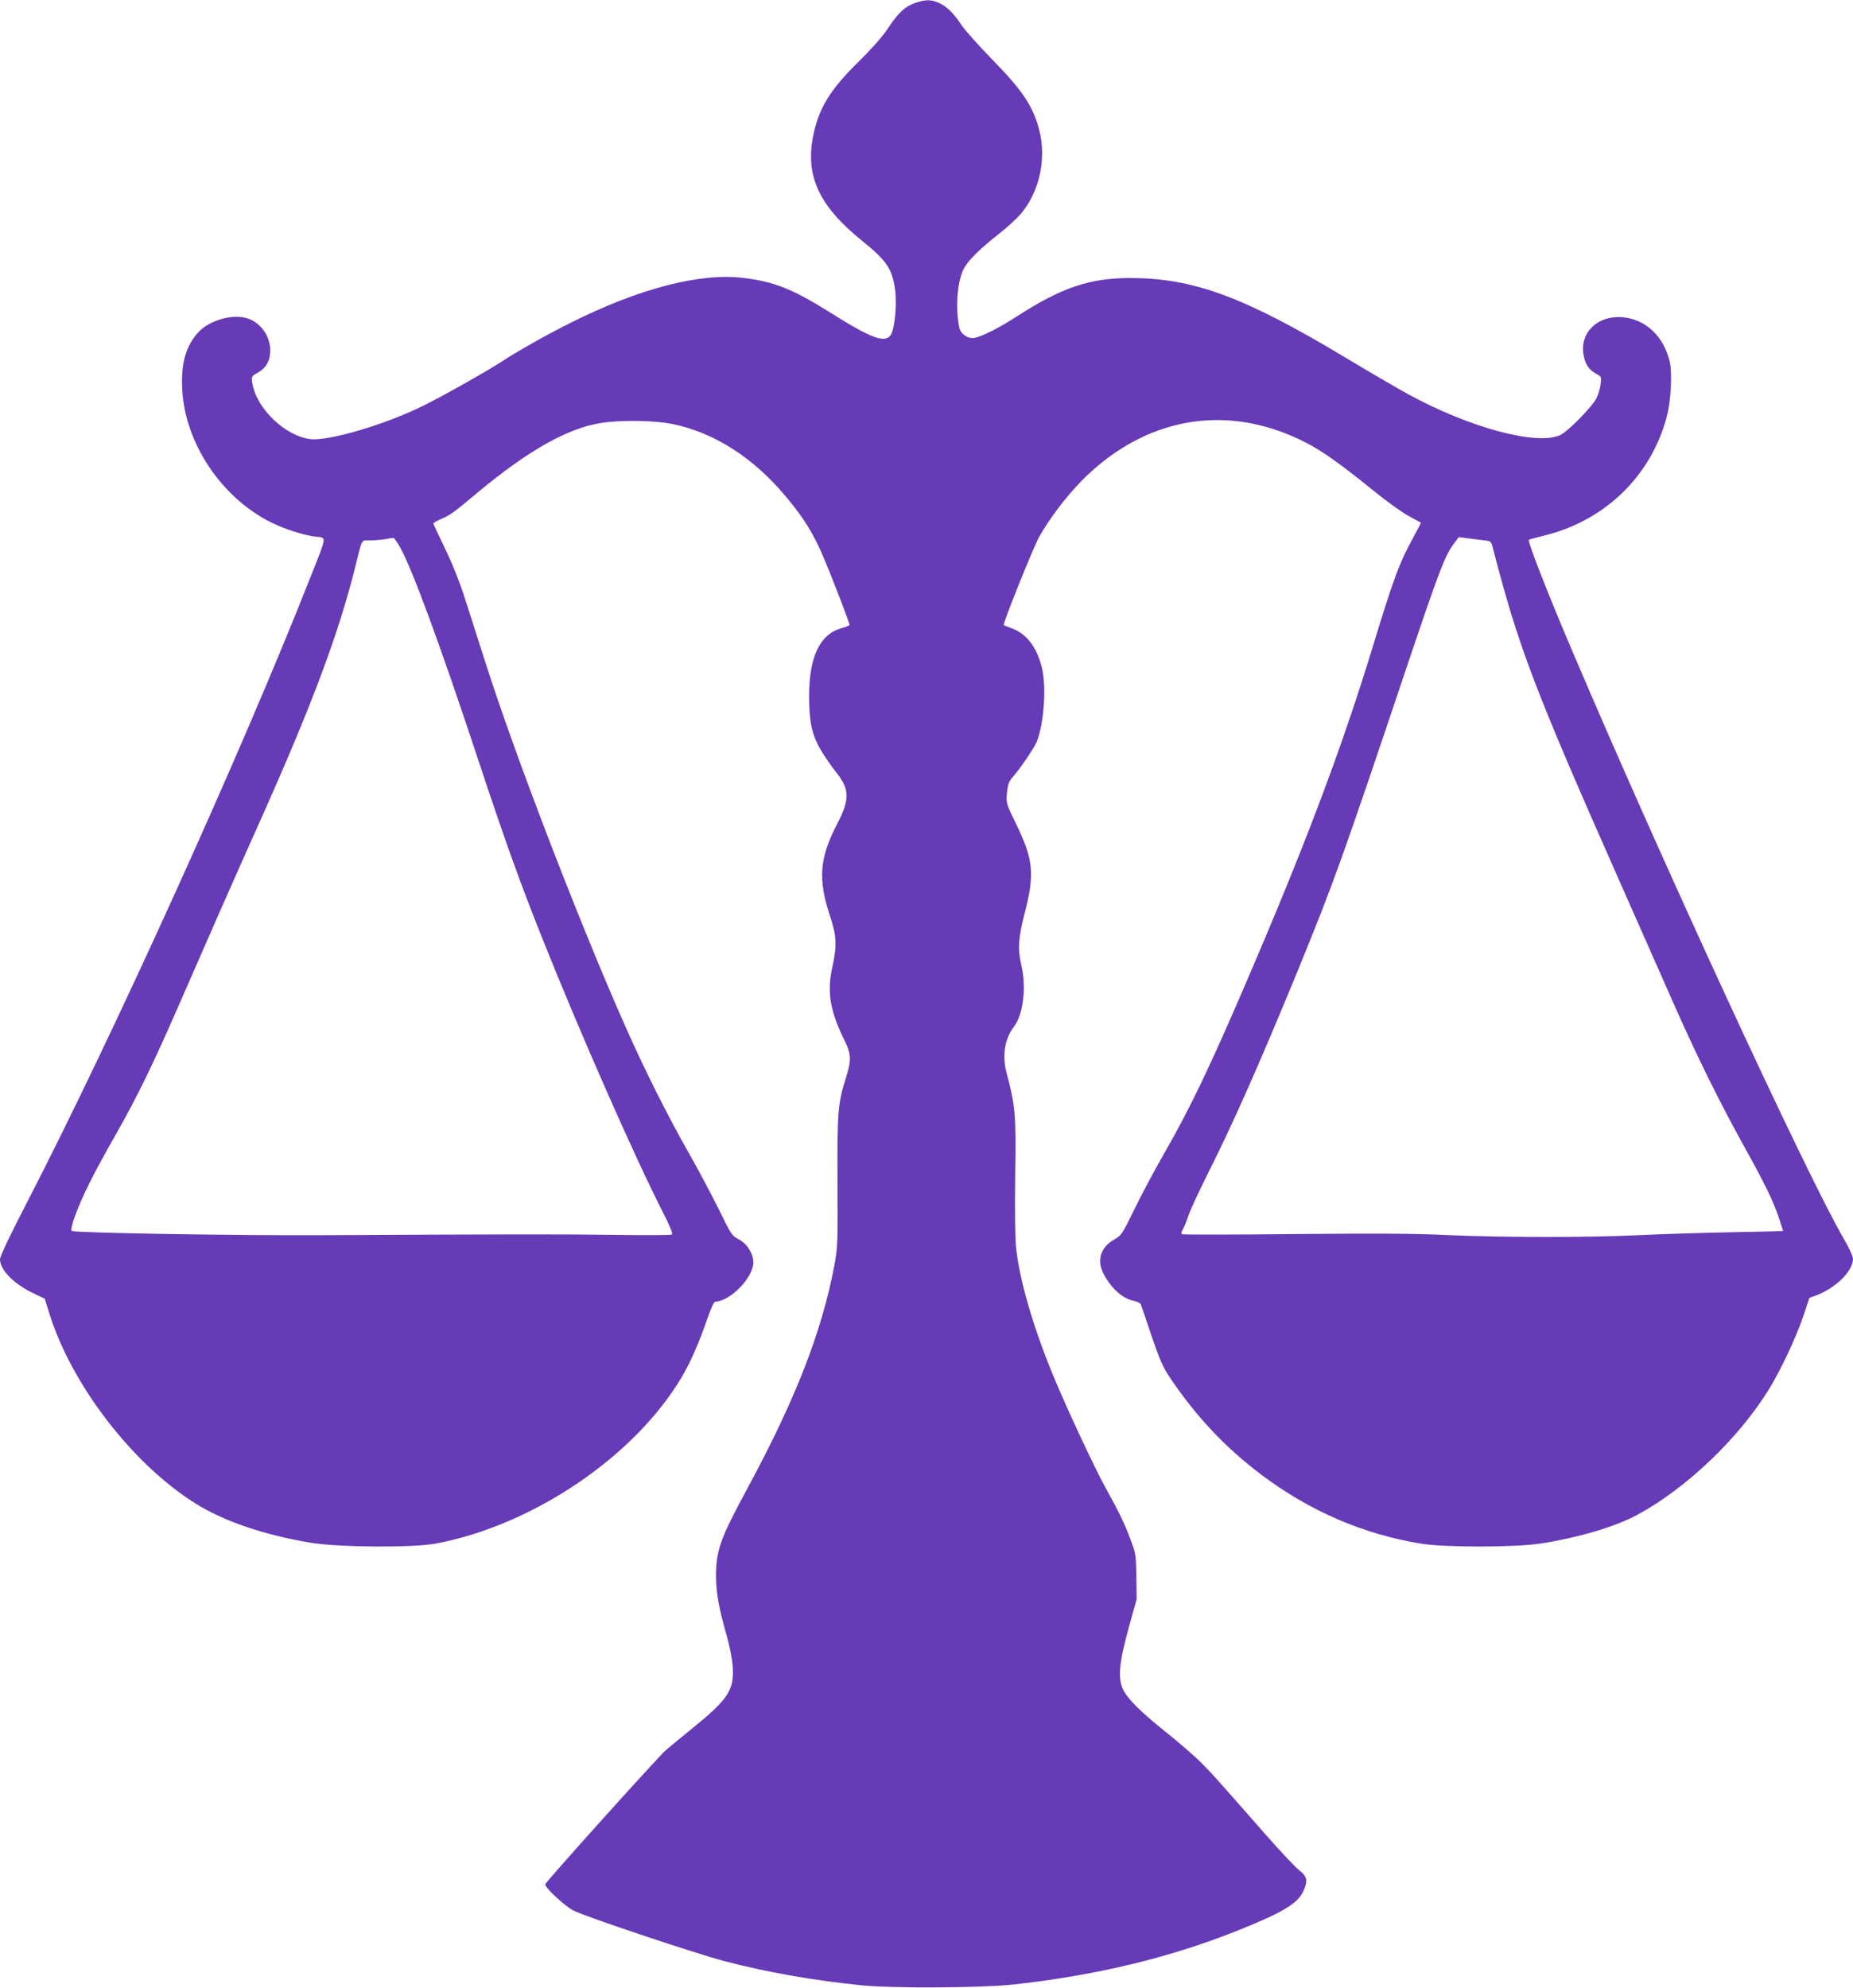 <?xml version="1.0" standalone="no"?>
<!DOCTYPE svg PUBLIC "-//W3C//DTD SVG 20010904//EN"
 "http://www.w3.org/TR/2001/REC-SVG-20010904/DTD/svg10.dtd">
<svg version="1.0" xmlns="http://www.w3.org/2000/svg"
 width="1193pt" height="1280pt" viewBox="0 0 1193 1280"
 preserveAspectRatio="xMidYMid meet">
<g transform="translate(0,1280) scale(0.1,-0.1)"
fill="#673ab7" stroke="none">
<path d="M5892 12781 c-66 -23 -110 -64 -177 -166 -33 -50 -102 -128 -184
-209 -186 -182 -259 -301 -295 -478 -53 -260 36 -453 314 -678 158 -128 193
-179 212 -310 14 -93 -1 -257 -27 -296 -36 -56 -126 -23 -395 147 -238 149
-359 197 -557 220 -279 33 -670 -69 -1107 -288 -151 -75 -342 -183 -440 -247
-89 -59 -374 -220 -501 -283 -246 -124 -617 -234 -737 -220 -164 20 -349 199
-374 363 -6 40 -5 42 36 65 54 30 80 78 80 144 -1 92 -61 177 -146 205 -95 32
-248 -12 -319 -91 -79 -88 -110 -198 -102 -364 17 -346 251 -698 572 -858 86
-43 210 -83 288 -92 71 -9 75 14 -38 -270 -446 -1132 -1270 -2947 -1816 -4006
-113 -218 -179 -357 -179 -376 0 -70 92 -162 223 -223 l65 -31 32 -102 c144
-456 533 -961 935 -1214 183 -116 448 -206 746 -255 182 -30 660 -33 807 -5
627 119 1280 562 1582 1073 56 95 108 213 165 377 20 59 42 107 49 107 95 1
246 154 246 252 0 57 -39 120 -93 149 -46 24 -50 31 -130 195 -46 93 -133 257
-194 364 -139 245 -283 533 -406 810 -293 660 -704 1728 -897 2330 -45 140
-106 332 -136 425 -35 109 -81 225 -129 324 -41 84 -75 157 -75 161 0 4 24 18
53 30 56 24 79 41 232 169 325 271 581 415 795 448 132 20 344 17 460 -7 266
-54 519 -215 726 -463 123 -146 184 -246 252 -409 58 -139 162 -410 162 -422
0 -2 -25 -12 -55 -21 -138 -40 -206 -185 -206 -440 0 -163 20 -251 77 -346 27
-45 70 -107 96 -139 89 -111 90 -175 9 -332 -116 -222 -126 -359 -46 -599 41
-122 44 -190 15 -319 -37 -164 -18 -285 77 -478 44 -89 45 -127 9 -242 -52
-163 -56 -219 -54 -670 2 -394 1 -421 -20 -535 -80 -426 -249 -861 -559 -1435
-177 -327 -203 -401 -203 -570 0 -104 20 -212 70 -385 17 -61 34 -146 37 -191
11 -154 -27 -212 -261 -402 -72 -58 -148 -121 -169 -139 -54 -48 -777 -852
-777 -864 0 -23 124 -138 180 -168 69 -37 780 -275 972 -326 279 -73 575 -125
893 -157 196 -19 759 -16 960 5 536 58 1011 172 1450 347 293 117 390 175 426
255 31 67 25 95 -27 135 -25 19 -120 121 -212 225 -328 374 -361 411 -438 486
-44 41 -137 122 -209 179 -160 128 -245 212 -275 274 -34 72 -25 173 38 401
l50 180 -2 145 c-2 140 -3 148 -38 240 -39 104 -72 173 -163 337 -70 128 -238
486 -331 709 -132 317 -224 636 -243 839 -6 64 -8 258 -5 465 6 383 1 441 -56
655 -29 110 -12 215 47 294 61 79 82 253 49 395 -25 105 -20 178 20 333 66
254 58 347 -52 574 -67 138 -67 138 -61 204 5 54 12 73 34 99 48 53 140 189
157 229 48 117 65 363 32 486 -33 128 -99 212 -192 246 -27 10 -50 19 -52 21
-8 5 194 509 229 569 69 121 171 255 269 356 373 380 852 492 1318 308 173
-68 291 -146 570 -372 78 -64 177 -135 220 -158 42 -23 78 -43 80 -44 1 -1
-19 -40 -44 -86 -94 -170 -131 -269 -268 -719 -181 -595 -405 -1196 -734
-1970 -293 -689 -427 -973 -615 -1300 -55 -96 -138 -251 -183 -344 -79 -162
-84 -169 -131 -196 -87 -50 -113 -132 -69 -219 49 -95 124 -163 198 -176 20
-4 40 -14 43 -23 4 -10 35 -101 69 -203 52 -152 73 -200 116 -265 169 -251
357 -452 588 -626 311 -235 660 -386 1032 -446 152 -25 609 -24 770 1 242 38
479 108 620 184 315 170 650 489 847 806 78 127 173 329 222 471 l40 120 43
16 c129 49 238 158 238 236 0 15 -26 73 -59 128 -239 411 -1168 2420 -1751
3791 -160 376 -287 702 -277 710 1 2 48 14 103 28 390 97 685 385 785 765 27
99 36 281 19 353 -39 165 -156 275 -306 287 -153 12 -267 -92 -251 -229 8 -66
34 -109 81 -134 37 -20 37 -20 31 -69 -3 -27 -15 -67 -27 -90 -28 -56 -184
-214 -233 -237 -150 -69 -580 46 -975 261 -72 39 -255 146 -408 238 -650 390
-977 512 -1385 512 -263 0 -442 -61 -732 -248 -109 -71 -222 -128 -270 -137
-43 -8 -90 24 -99 66 -26 129 -13 296 28 377 28 55 103 129 234 232 51 40 114
98 139 129 116 141 161 350 114 533 -40 154 -105 253 -306 458 -83 85 -170
183 -193 216 -53 80 -97 123 -147 145 -50 23 -86 23 -153 0z m-3315 -3507 c79
-142 255 -621 498 -1354 173 -523 268 -788 412 -1150 242 -608 595 -1410 785
-1783 43 -84 61 -130 54 -135 -6 -4 -173 -5 -371 -2 -366 5 -686 4 -1860 -2
-569 -3 -1590 14 -1632 27 -18 6 35 152 111 305 34 69 113 215 176 324 138
244 236 445 415 856 178 408 313 716 523 1185 323 724 491 1174 597 1597 50
200 38 178 98 179 29 0 72 4 97 8 25 5 49 8 54 7 5 -1 25 -29 43 -62z m6965
49 c56 -6 58 -7 67 -42 167 -646 264 -903 821 -2161 128 -289 284 -642 347
-785 148 -335 302 -646 449 -910 135 -243 192 -359 228 -469 14 -43 26 -79 26
-81 0 -1 -152 -5 -337 -8 -186 -4 -453 -12 -593 -19 -328 -16 -889 -15 -1240
1 -203 10 -459 11 -981 6 -389 -4 -712 -4 -718 -1 -7 5 -6 14 3 29 8 12 24 51
36 87 11 36 68 157 124 270 159 313 347 740 580 1308 235 575 283 708 706
1967 203 603 241 703 296 779 l36 48 46 -6 c26 -4 73 -9 104 -13z"/>
</g>
</svg>
